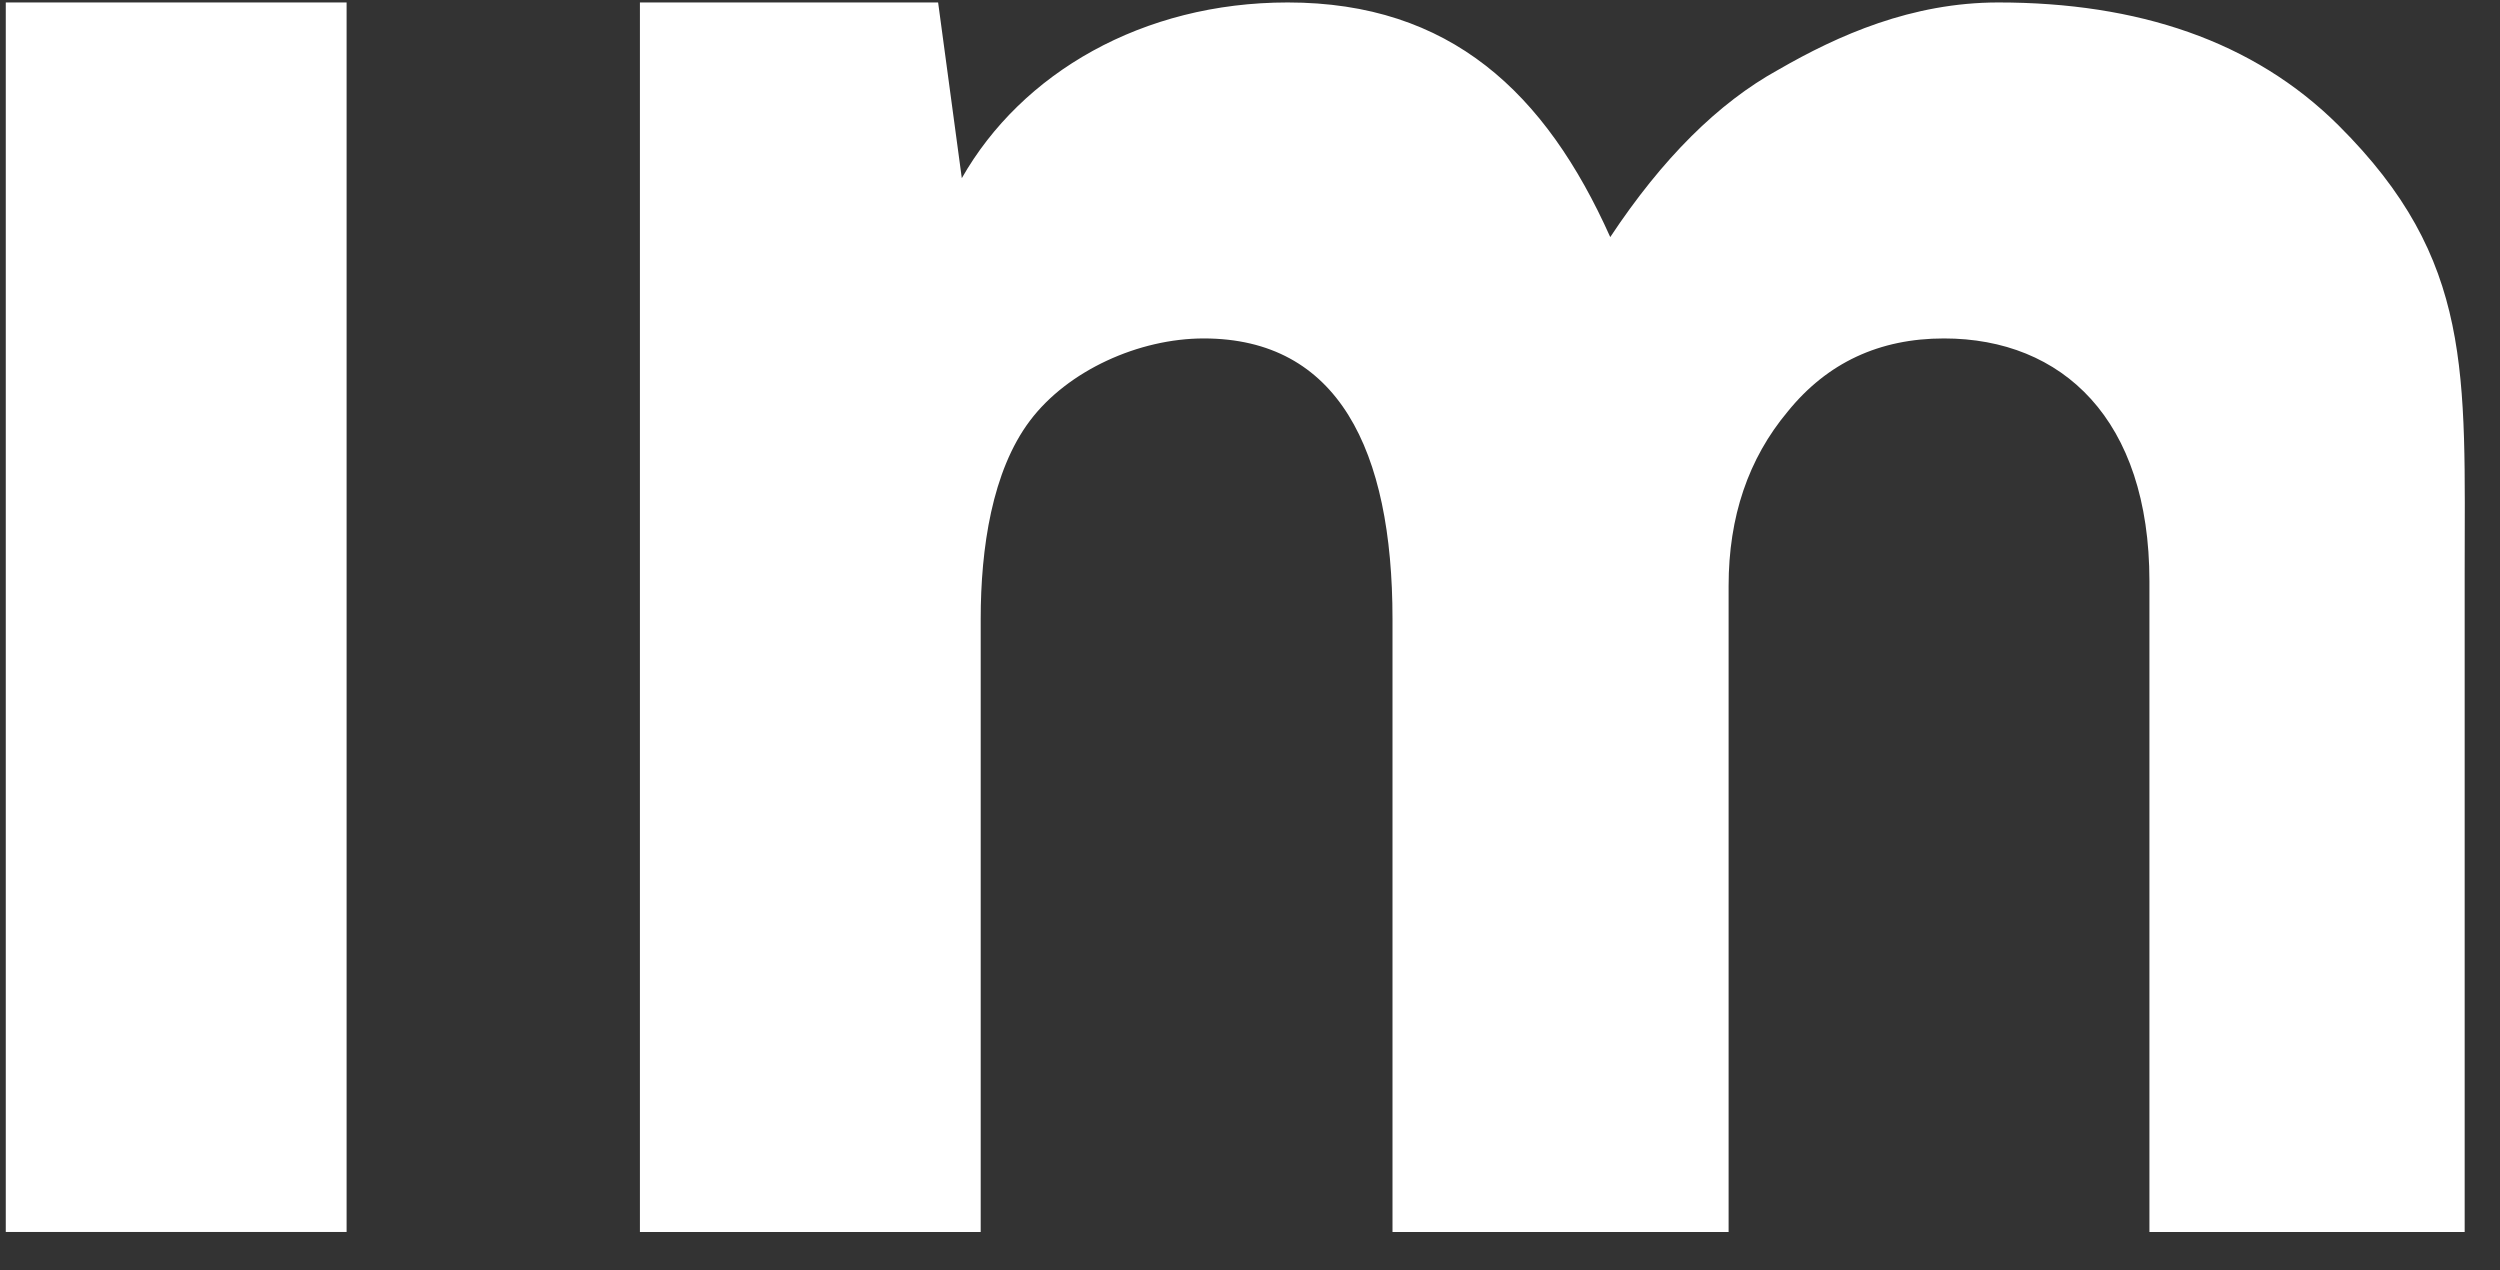 <?xml version="1.0" encoding="UTF-8"?> <svg xmlns="http://www.w3.org/2000/svg" width="61" height="31" viewBox="0 0 61 31" fill="none"><rect x="0" y="0" width="61" height="31" fill="#333333" stroke="none"/><path d="M8.457 0.06H0.141L0.141 30.06H8.457V0.06Z" fill="white"></path><path d="M42.178 30.06H33.977V15.103C33.977 10.963 32.643 8.258 29.37 8.258C27.791 8.258 26.054 9.039 25.131 10.265C24.206 11.492 23.929 13.378 23.929 15.103V30.06H15.614V0.06H22.89L23.468 4.347C24.93 1.779 27.878 0.06 31.42 0.06C35.385 0.06 37.712 2.258 39.29 5.785C40.56 3.868 41.928 2.507 43.391 1.702C44.853 0.859 46.644 0.06 48.761 0.06C52.149 0.06 54.982 0.99 57.061 3.06C60.363 6.348 60.138 9.101 60.138 14.008V30.06H52.446V14.181C52.446 10.232 50.32 8.258 47.433 8.258C45.855 8.258 44.584 8.852 43.622 10.04C42.659 11.19 42.178 12.609 42.178 14.296V30.06Z" fill="white"></path></svg> 